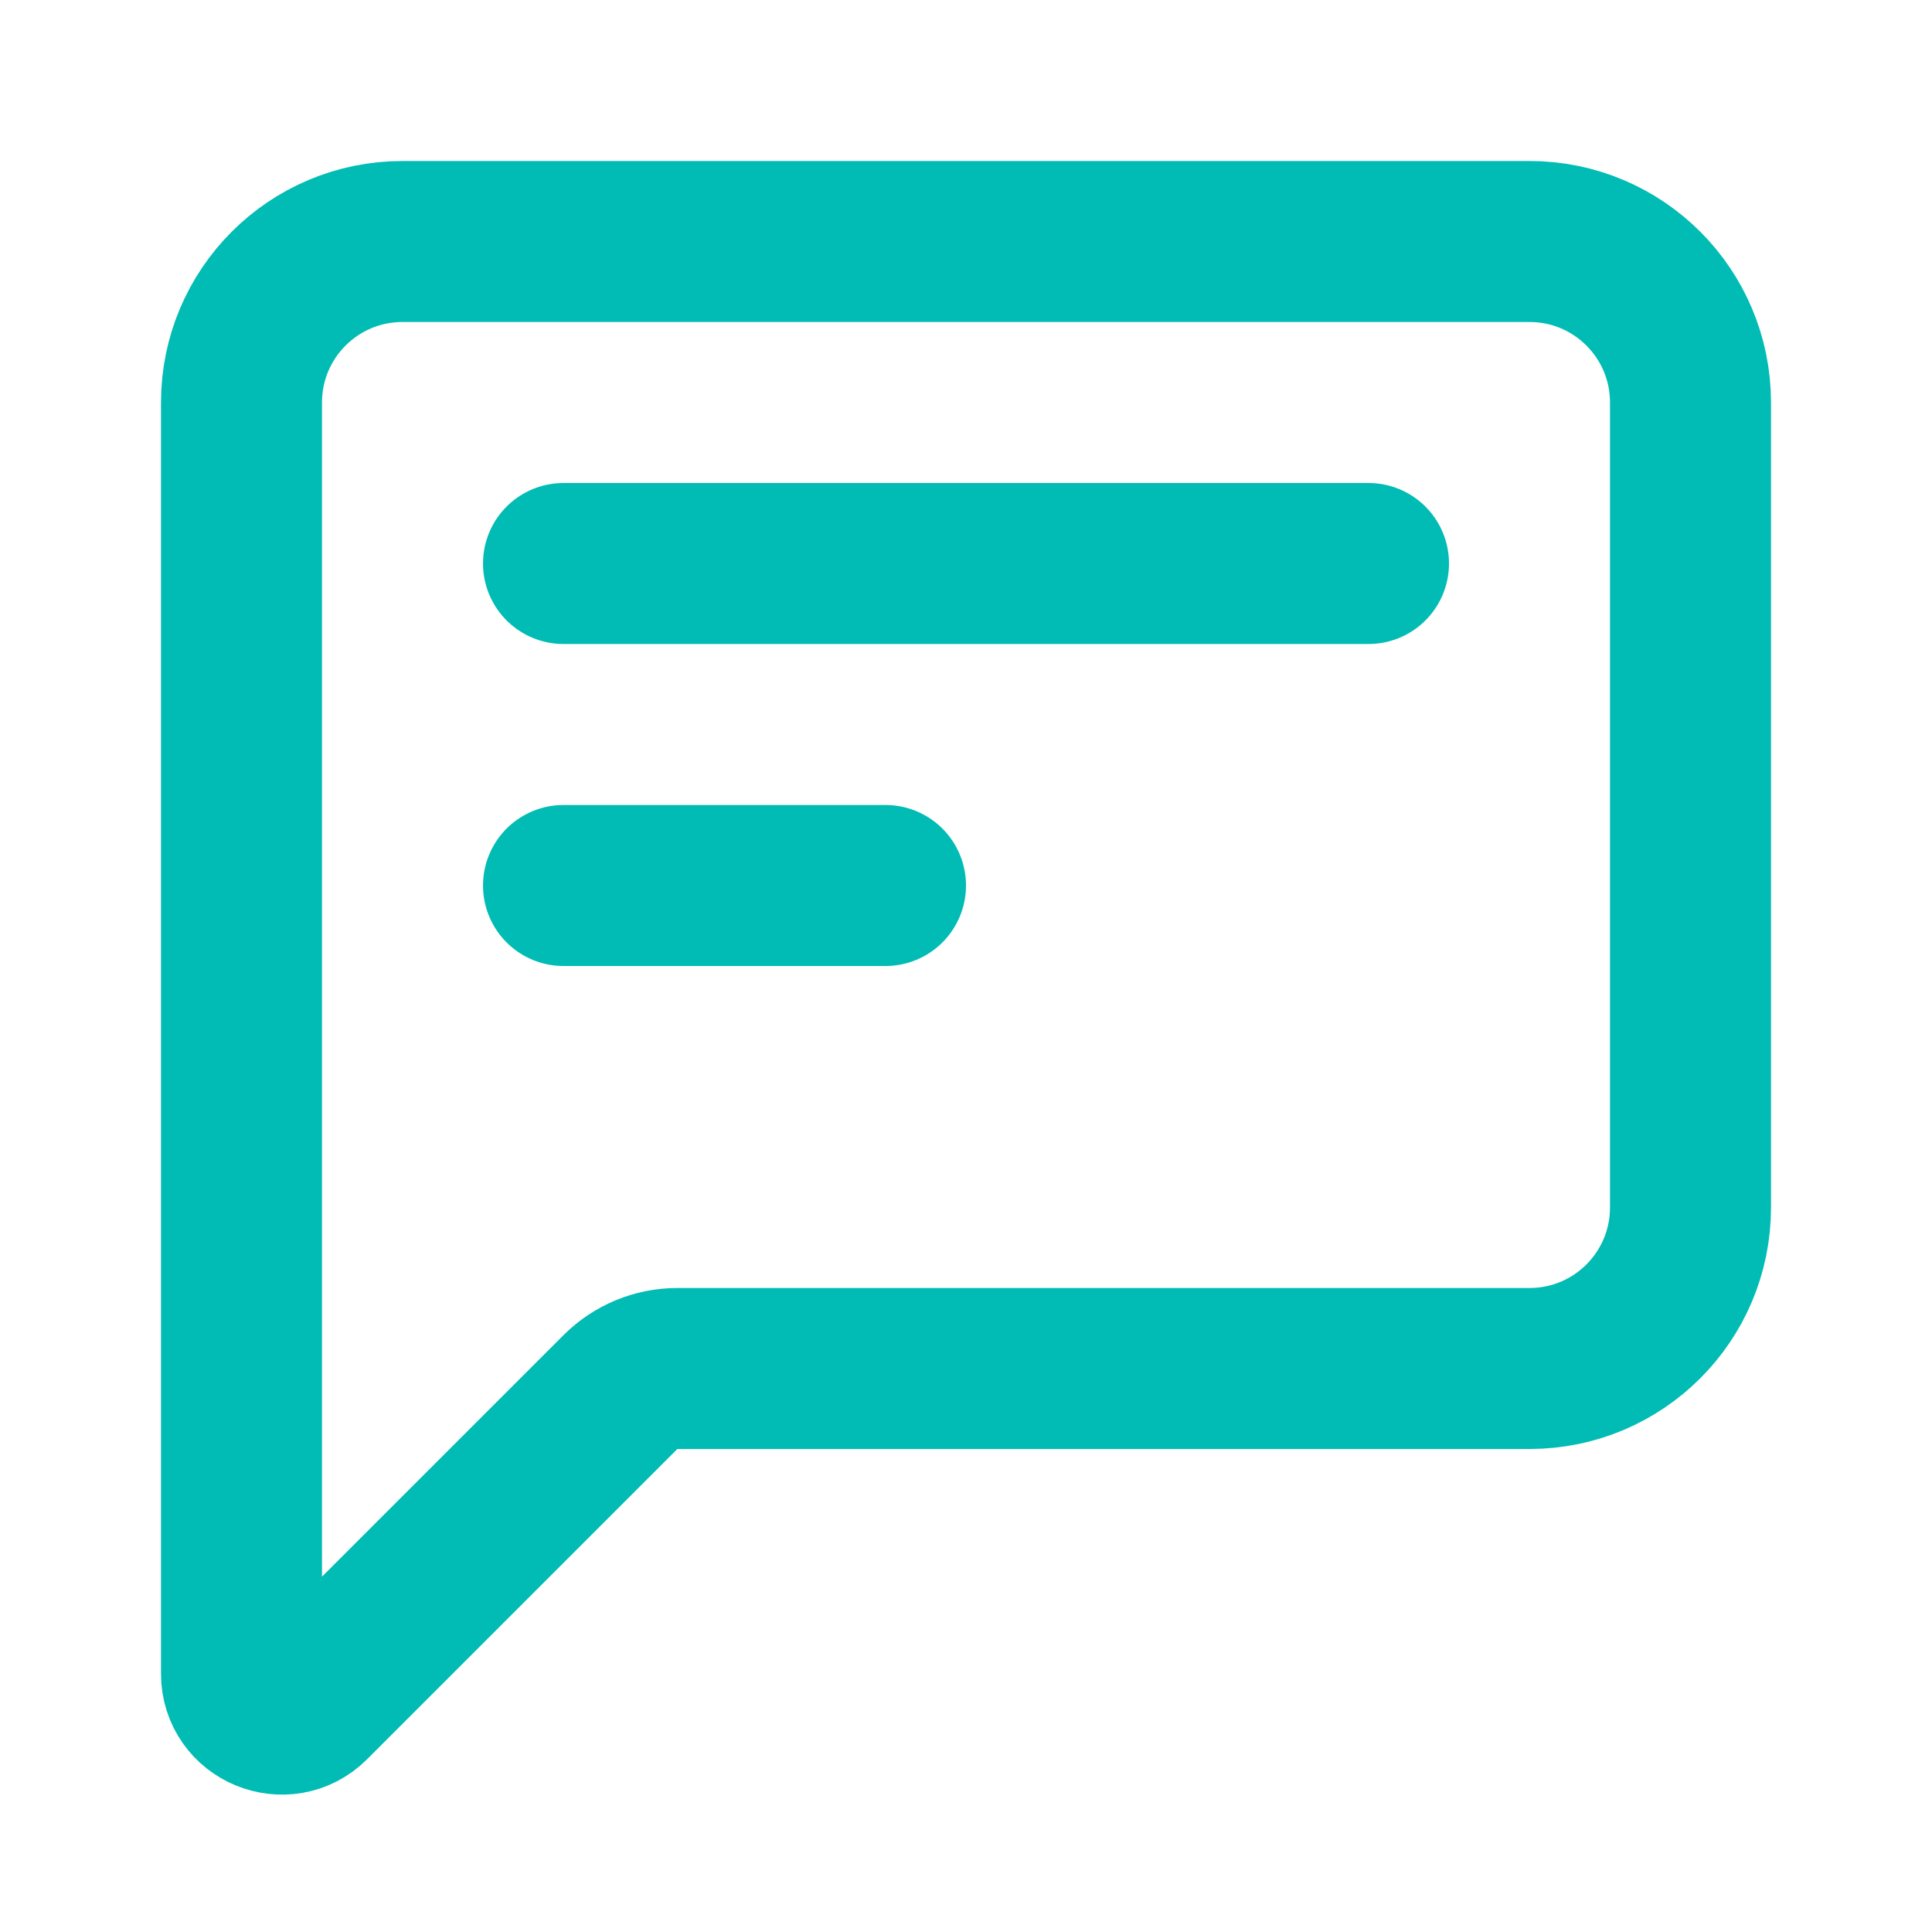 <svg
    width='119'
    height='119'
    viewBox="0 0 24 24"
    fill="none"
    xmlns="http://www.w3.org/2000/svg"
>
    <path
        d="M7 7H17"
        stroke='#00bcb4'
        stroke-width='2'
        stroke-linecap="round"
        stroke-linejoin="round"
    ></path>
    <path
        d="M7 11H11"
        stroke='#00bcb4'
        stroke-width='2'
        stroke-linecap="round"
        stroke-linejoin="round"
    ></path>
    <path
        d="M3 5V20.793C3 21.238 3.539 21.461 3.854 21.146L7.707 17.293C7.895 17.105 8.149 17 8.414 17H19C20.105 17 21 16.105 21 15V5C21 3.895 20.105 3 19 3H5C3.895 3 3 3.895 3 5Z"
        stroke='#00bcb4'
        stroke-width='2'
        stroke-linecap="round"
        stroke-linejoin="round"
    ></path>
</svg>
